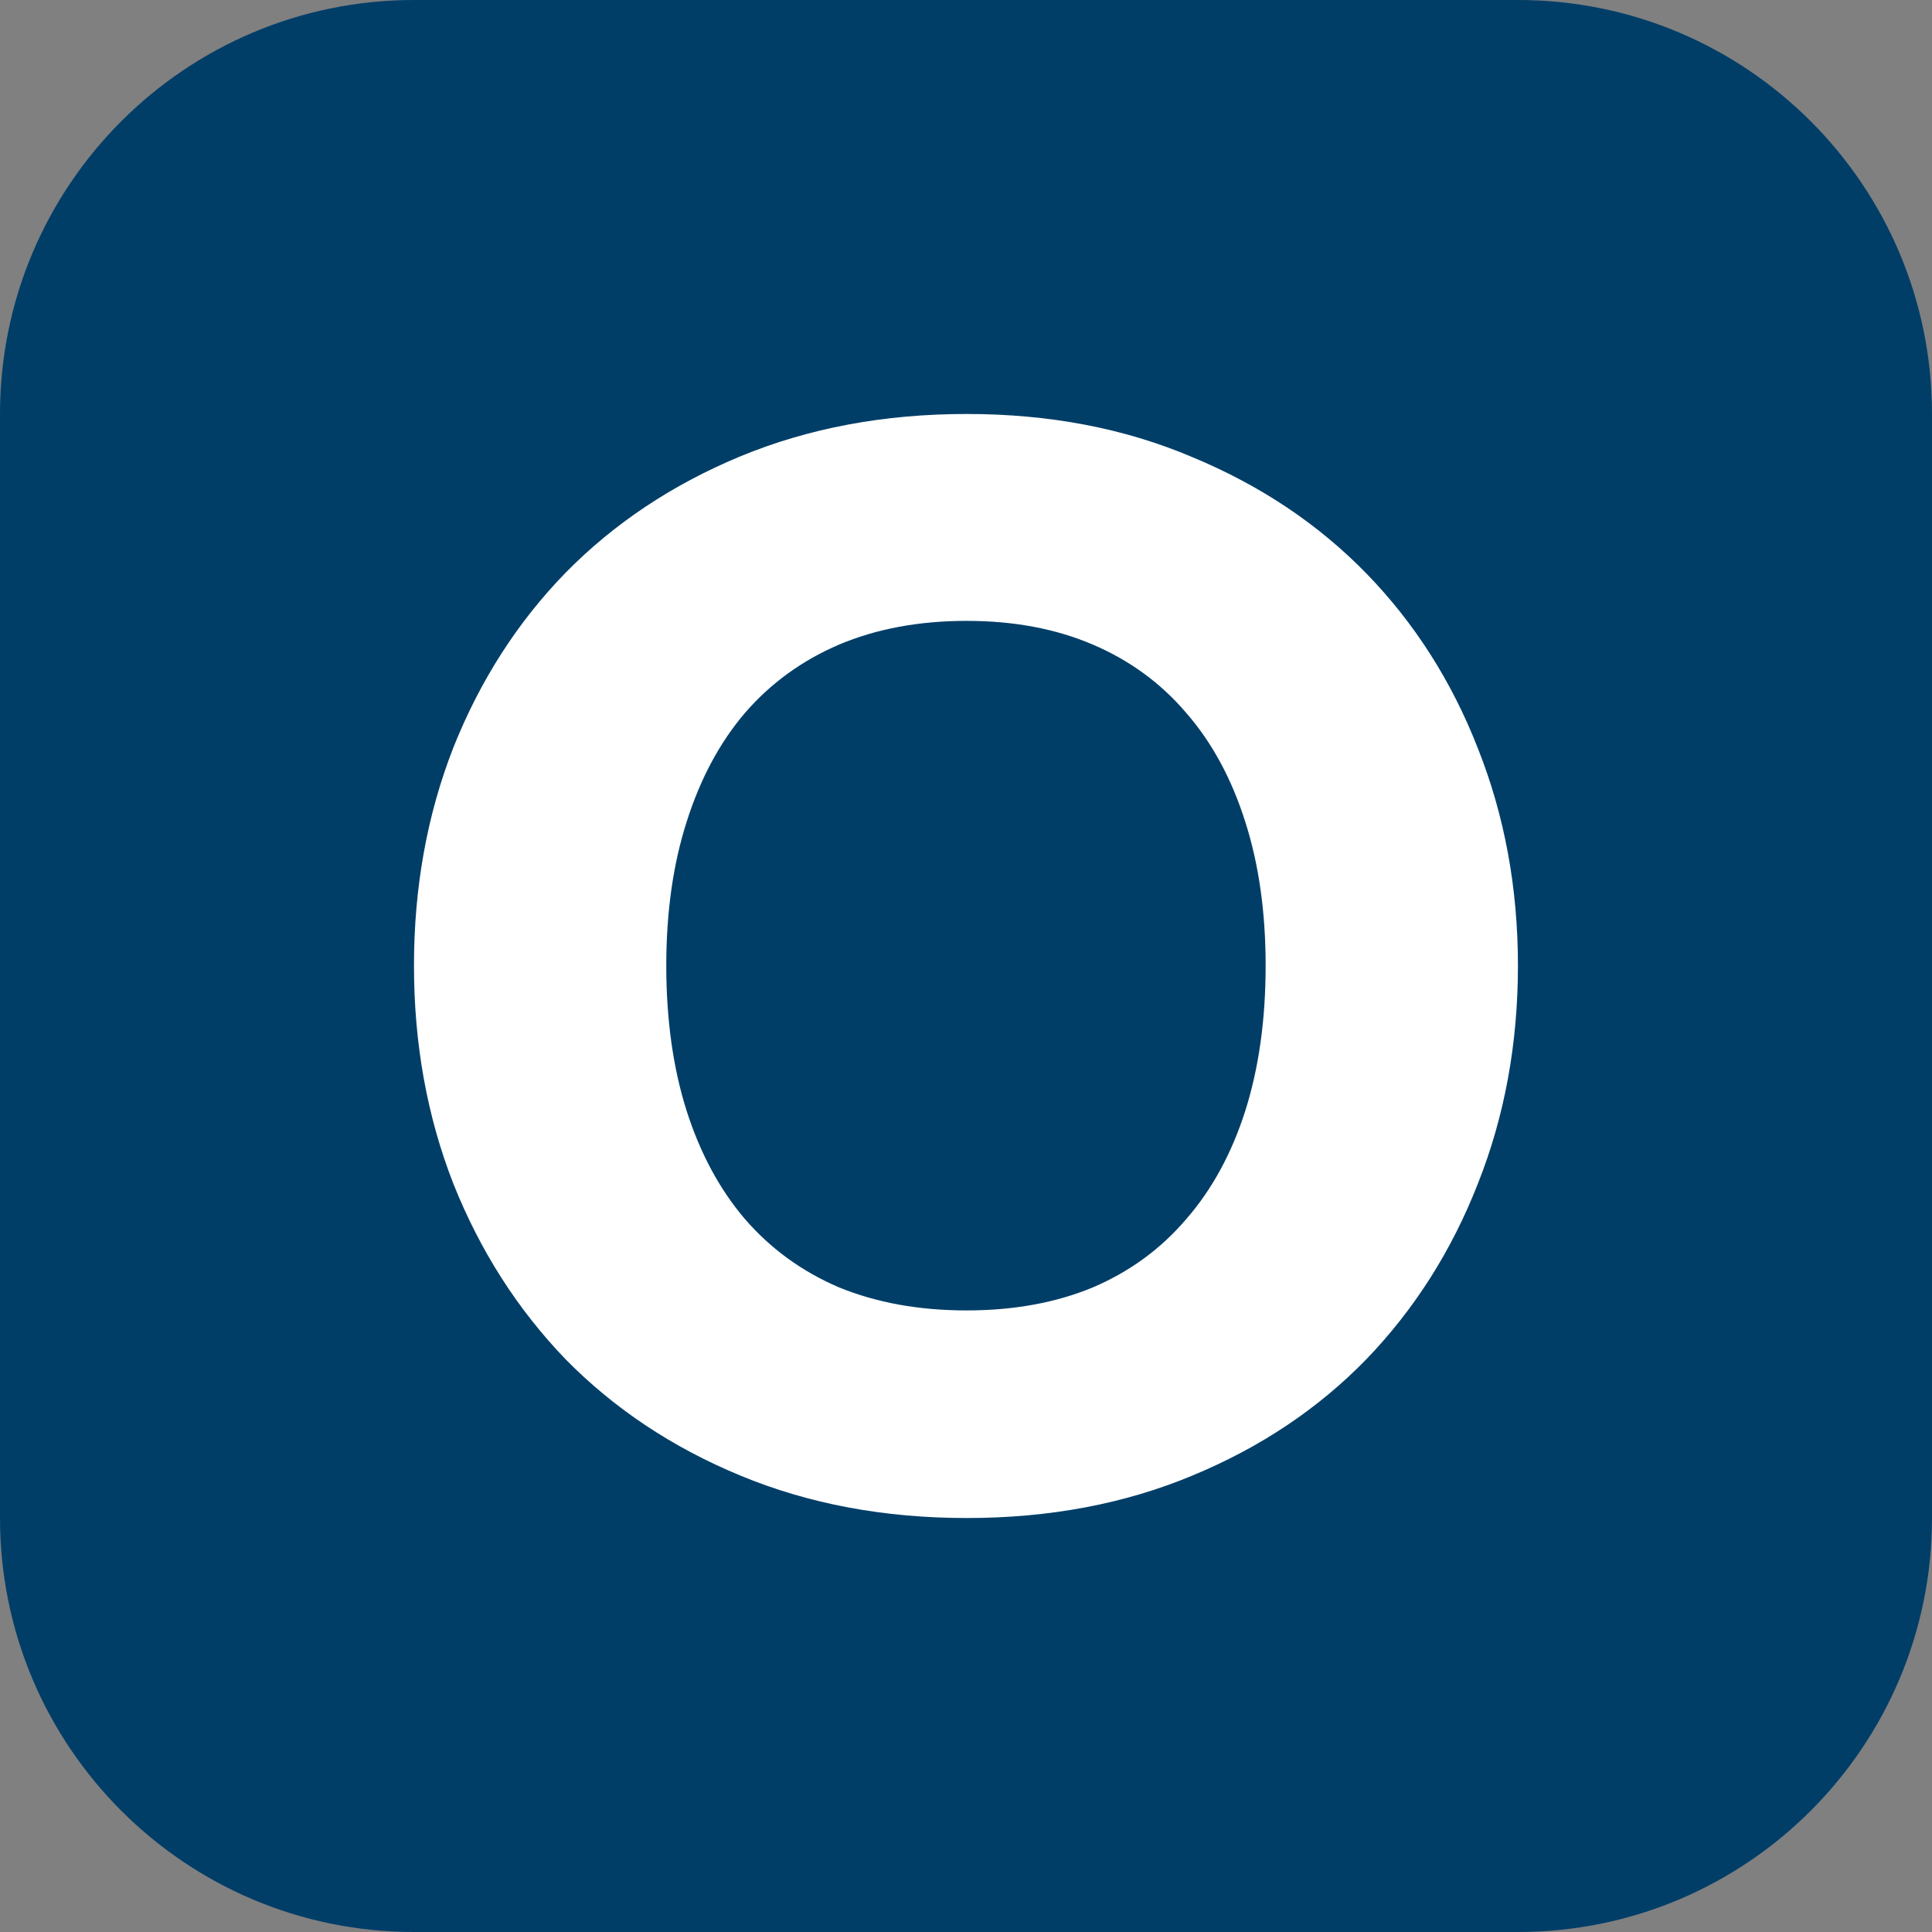 <svg width="22" height="22" viewBox="0 0 22 22" fill="none" xmlns="http://www.w3.org/2000/svg">
<rect x="0" y="0" width="22" height="22" fill="#808080" stroke="none"/>
<path d="M0 4.714C0 2.111 2.111 0 4.714 0H17.286C19.889 0 22 2.111 22 4.714V17.286C22 19.889 19.889 22 17.286 22H4.714C2.111 22 0 19.889 0 17.286V4.714Z" fill="#003E68"/>
<path d="M17.285 10.996C17.285 11.885 17.133 12.712 16.829 13.478C16.53 14.243 16.106 14.91 15.558 15.479C15.01 16.042 14.349 16.484 13.574 16.804C12.804 17.125 11.949 17.286 11.008 17.286C10.067 17.286 9.209 17.125 8.434 16.804C7.659 16.484 6.995 16.042 6.441 15.479C5.893 14.91 5.467 14.243 5.162 13.478C4.863 12.712 4.714 11.885 4.714 10.996C4.714 10.106 4.863 9.279 5.162 8.514C5.467 7.748 5.893 7.084 6.441 6.521C6.995 5.958 7.659 5.516 8.434 5.195C9.209 4.875 10.067 4.714 11.008 4.714C11.949 4.714 12.804 4.877 13.574 5.204C14.349 5.525 15.01 5.967 15.558 6.529C16.106 7.092 16.53 7.756 16.829 8.522C17.133 9.287 17.285 10.112 17.285 10.996ZM14.412 10.996C14.412 10.388 14.335 9.842 14.18 9.358C14.025 8.868 13.801 8.454 13.507 8.117C13.219 7.779 12.865 7.52 12.444 7.34C12.024 7.16 11.545 7.07 11.008 7.07C10.465 7.07 9.981 7.16 9.555 7.34C9.134 7.52 8.777 7.779 8.484 8.117C8.196 8.454 7.974 8.868 7.819 9.358C7.664 9.842 7.587 10.388 7.587 10.996C7.587 11.609 7.664 12.161 7.819 12.65C7.974 13.135 8.196 13.546 8.484 13.883C8.777 14.221 9.134 14.48 9.555 14.66C9.981 14.834 10.465 14.922 11.008 14.922C11.545 14.922 12.024 14.834 12.444 14.66C12.865 14.48 13.219 14.221 13.507 13.883C13.801 13.546 14.025 13.135 14.18 12.65C14.335 12.161 14.412 11.609 14.412 10.996Z" fill="white"/>
</svg>
